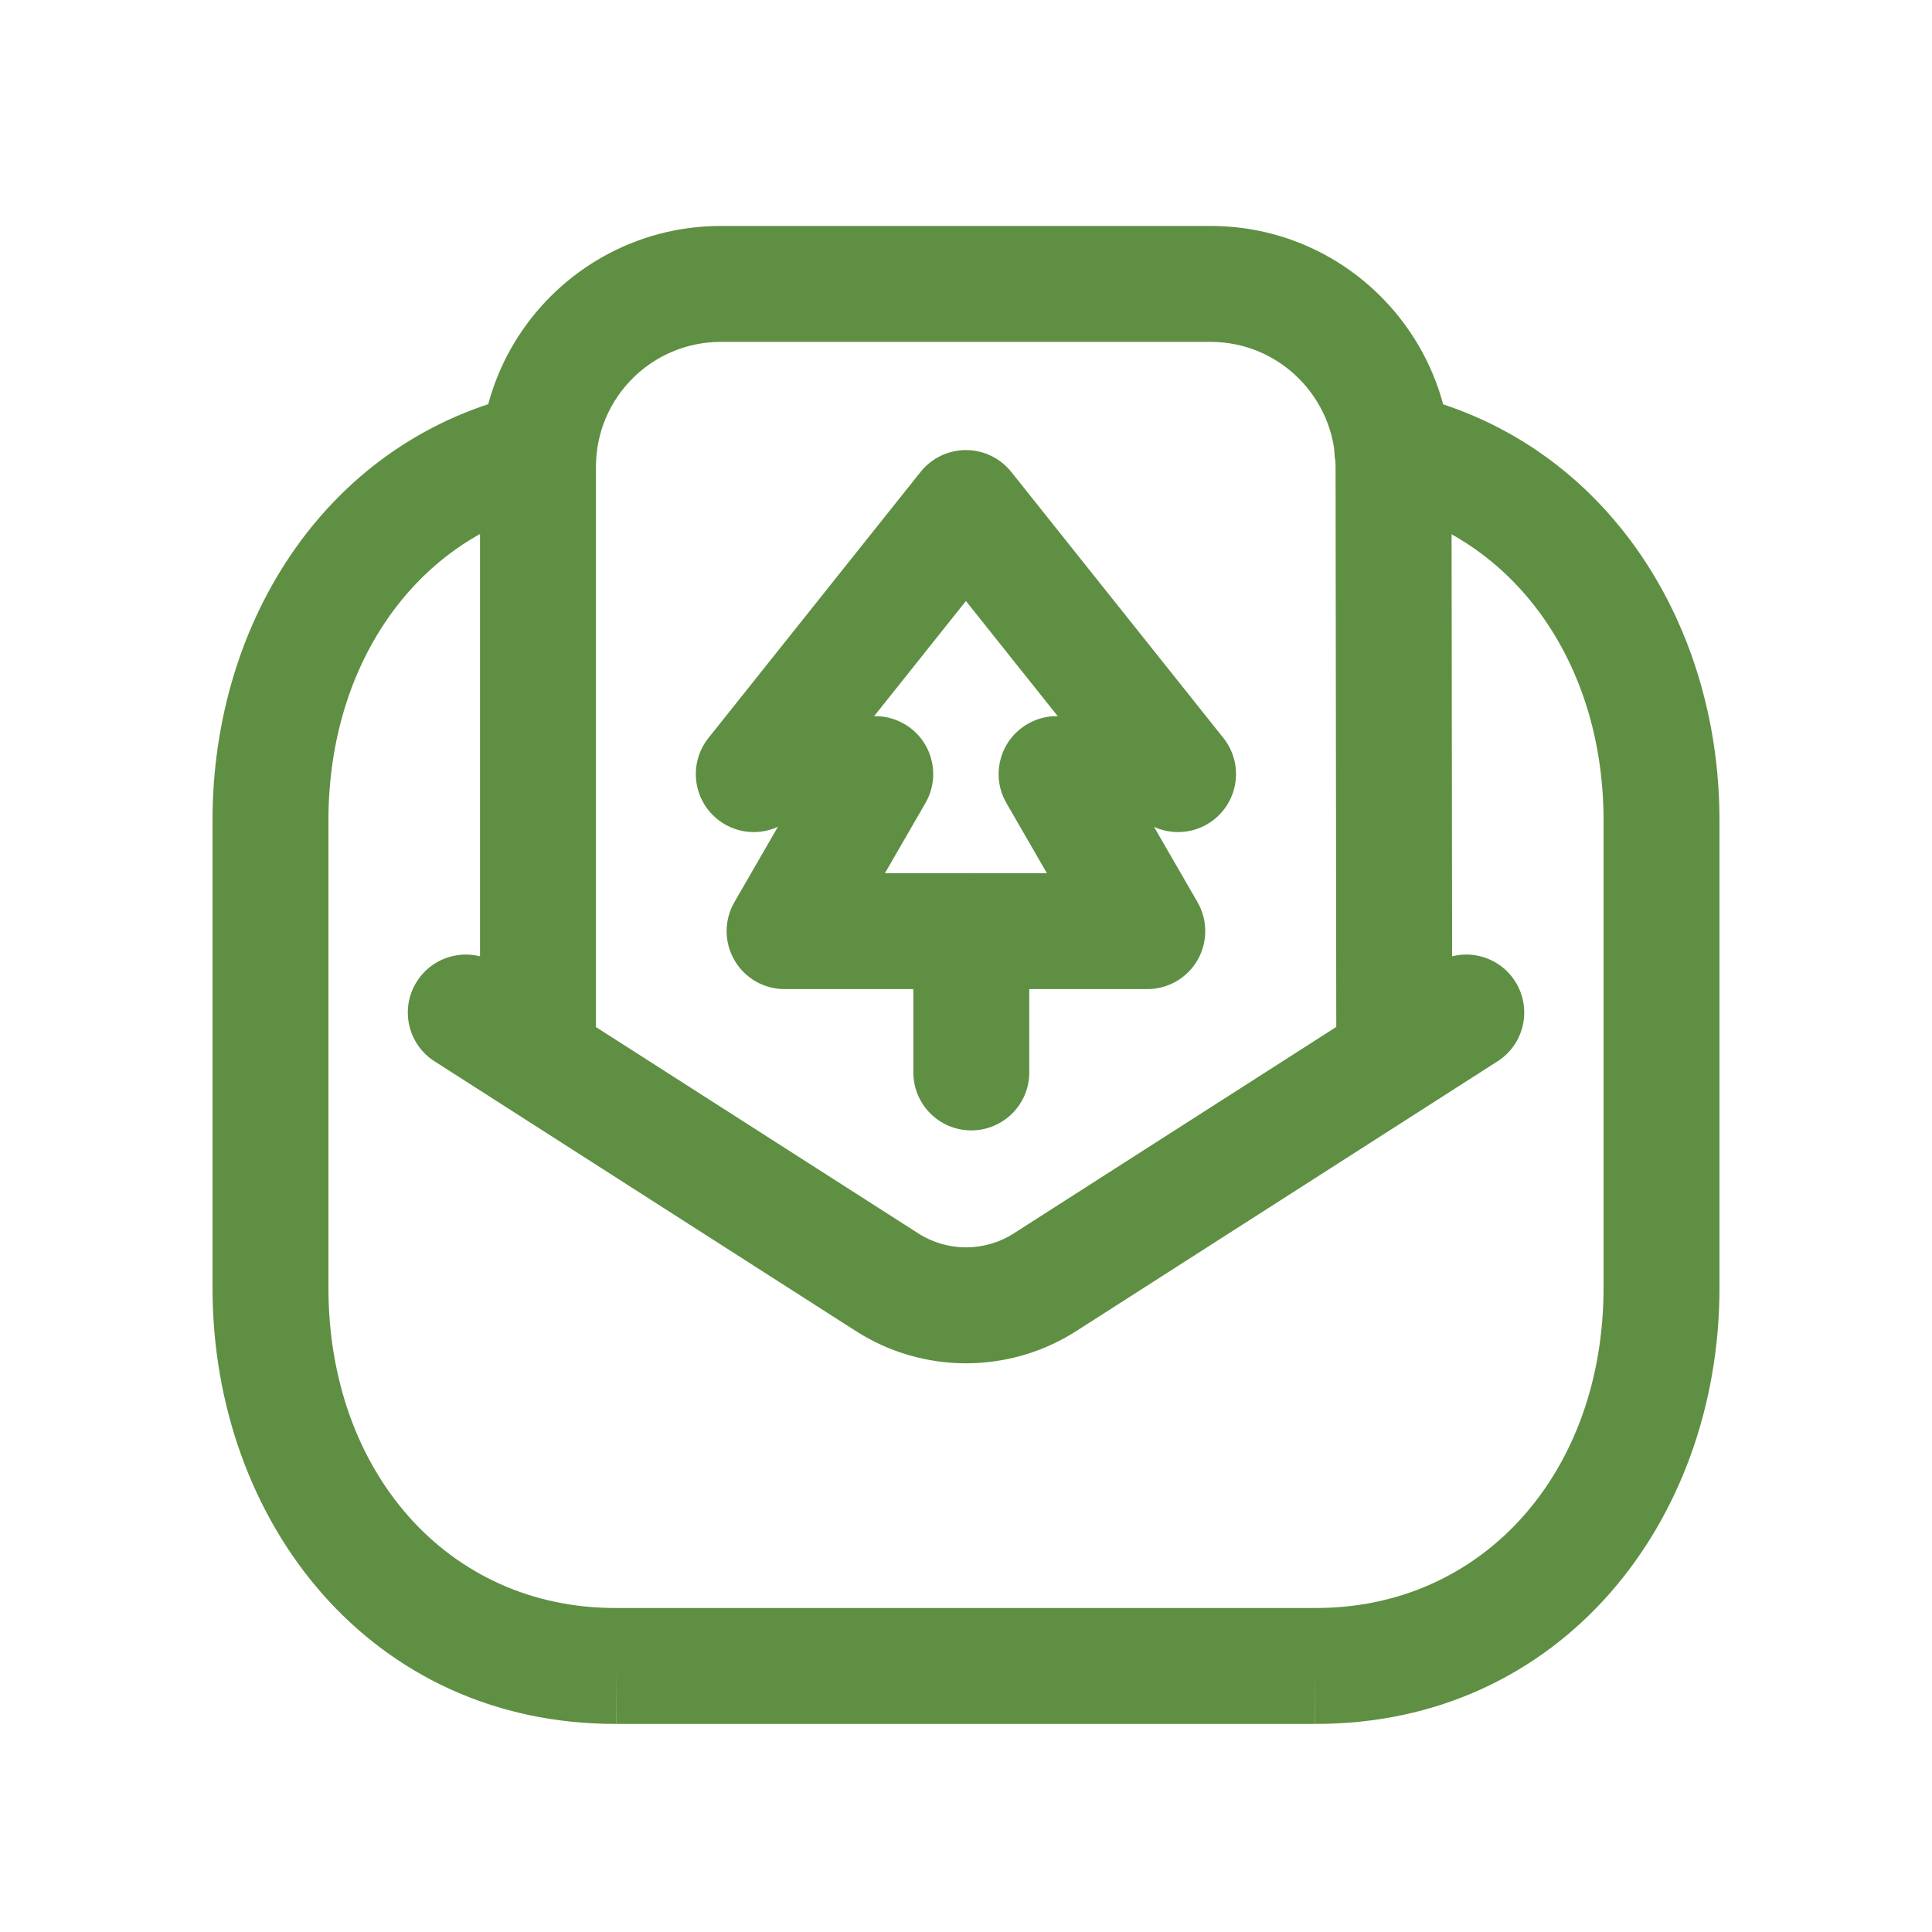 <?xml version="1.0" encoding="UTF-8"?> <svg xmlns="http://www.w3.org/2000/svg" width="24" height="24" viewBox="0 0 24 24" fill="none"><path fill-rule="evenodd" clip-rule="evenodd" d="M5.18 12.19C5.394 11.855 5.84 11.757 6.174 11.972L11.408 15.322C11.769 15.553 12.232 15.553 12.593 15.322L17.826 11.972C18.162 11.757 18.607 11.855 18.821 12.19C19.035 12.525 18.938 12.97 18.603 13.184L13.37 16.535C12.535 17.069 11.466 17.069 10.632 16.535L5.398 13.184C5.063 12.97 4.965 12.525 5.18 12.19Z" fill="#5F8F43"></path><path fill-rule="evenodd" clip-rule="evenodd" d="M8.955 4.247C8.097 4.247 7.403 4.942 7.403 5.799V13.078C7.403 13.475 7.08 13.797 6.683 13.797C6.285 13.797 5.963 13.475 5.963 13.078V5.799C5.963 4.146 7.302 2.807 8.955 2.807H15.039C16.694 2.807 18.02 4.148 18.031 5.786V5.79L18.04 13.077C18.04 13.474 17.718 13.797 17.32 13.797C16.923 13.798 16.6 13.476 16.6 13.078L16.591 5.796V5.794C16.584 4.939 15.893 4.247 15.039 4.247H8.955Z" fill="#5F8F43"></path><path fill-rule="evenodd" clip-rule="evenodd" d="M7.388 5.438C7.475 5.826 7.231 6.211 6.843 6.298C5.21 6.664 4.08 8.205 4.08 10.192V15.998C4.08 18.284 5.565 19.982 7.655 19.975H7.658H16.334H16.336C18.429 19.982 19.92 18.282 19.92 15.998V10.192C19.92 8.208 18.784 6.665 17.14 6.298C16.752 6.211 16.508 5.827 16.594 5.438C16.681 5.05 17.066 4.806 17.454 4.892C19.881 5.434 21.36 7.67 21.36 10.192V15.998C21.36 18.908 19.383 21.424 16.333 21.415C16.332 21.415 16.332 21.415 16.332 21.415L16.334 20.695V21.415H16.333H7.659C7.659 21.415 7.66 21.415 7.66 21.415L7.658 20.695V21.415H7.659C4.607 21.424 2.64 18.906 2.64 15.998V10.192C2.64 7.673 4.108 5.435 6.528 4.893C6.916 4.806 7.301 5.05 7.388 5.438Z" fill="#5F8F43"></path><path fill-rule="evenodd" clip-rule="evenodd" d="M11.233 8.993C11.577 9.191 11.695 9.632 11.496 9.976L10.993 10.847H13.005L12.502 9.976C12.303 9.632 12.421 9.191 12.766 8.993C13.11 8.794 13.55 8.912 13.749 9.256L14.876 11.207C15.004 11.43 15.004 11.704 14.876 11.927C14.747 12.15 14.509 12.287 14.252 12.287H9.746C9.489 12.287 9.251 12.15 9.123 11.927C8.994 11.704 8.994 11.43 9.123 11.207L10.249 9.256C10.448 8.912 10.888 8.794 11.233 8.993Z" fill="#5F8F43"></path><path fill-rule="evenodd" clip-rule="evenodd" d="M11.999 5.591C12.218 5.591 12.425 5.691 12.562 5.862L15.197 9.167C15.445 9.478 15.394 9.931 15.083 10.179C14.772 10.427 14.319 10.376 14.071 10.065L11.999 7.466L9.927 10.065C9.679 10.376 9.226 10.427 8.915 10.179C8.604 9.931 8.553 9.478 8.801 9.167L11.436 5.862C11.573 5.691 11.78 5.591 11.999 5.591Z" fill="#5F8F43"></path><path fill-rule="evenodd" clip-rule="evenodd" d="M12.066 10.847C12.463 10.847 12.786 11.17 12.786 11.567V13.322C12.786 13.72 12.463 14.042 12.066 14.042C11.668 14.042 11.346 13.72 11.346 13.322V11.567C11.346 11.17 11.668 10.847 12.066 10.847Z" fill="#5F8F43"></path></svg> 